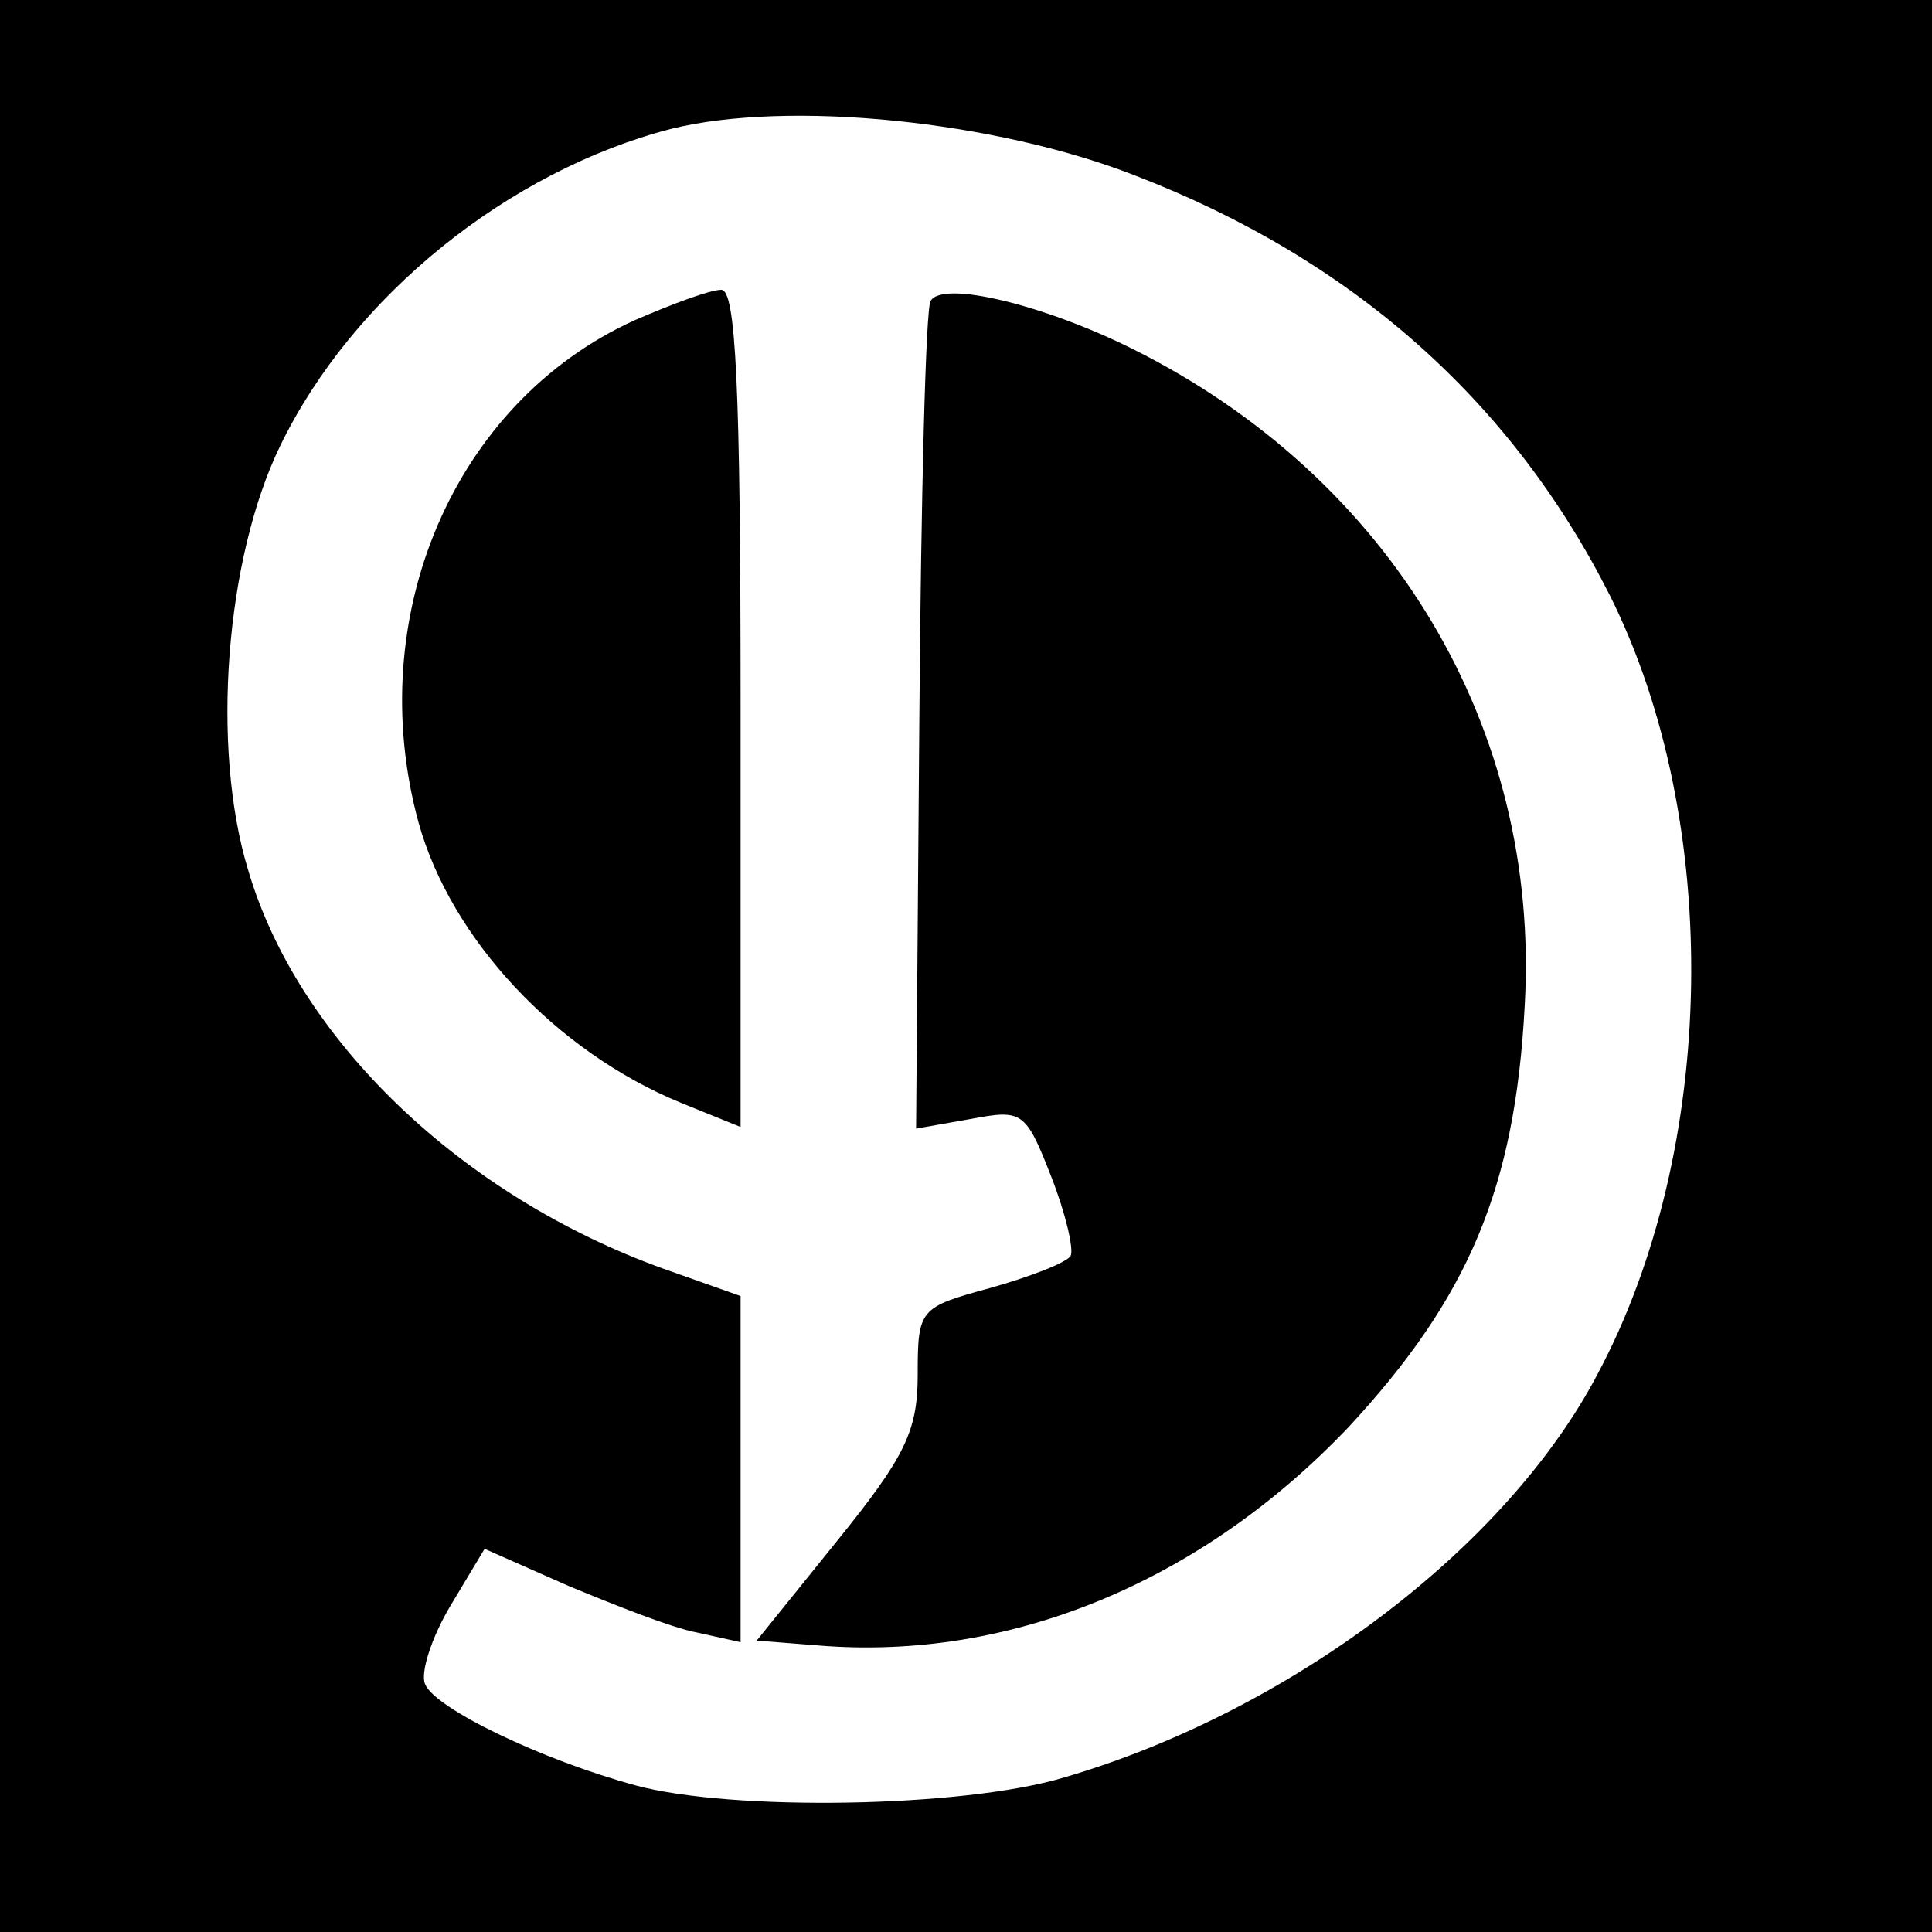 <?xml version="1.0" standalone="no"?>
<!DOCTYPE svg PUBLIC "-//W3C//DTD SVG 20010904//EN"
 "http://www.w3.org/TR/2001/REC-SVG-20010904/DTD/svg10.dtd">
<svg version="1.0" xmlns="http://www.w3.org/2000/svg"
 width="120pt" height="120pt" viewBox="0 0 120 120"
 preserveAspectRatio="xMidYMid meet">
<g transform="translate(0,120) scale(0.1,-0.1)"
fill="#000000" stroke="none">
<path d="M0 600 l0 -600 600 0 600 0 0 600 0 600 -600 0 -600 0 0 -600z m705
491 c135 -52 234 -140 295 -261 70 -140 67 -344 -8 -484 -57 -108 -191 -209
-331 -250 -63 -19 -207 -21 -266 -5 -59 16 -125 48 -131 63 -3 7 4 29 16 49
l21 35 52 -23 c29 -12 64 -26 80 -29 l27 -6 0 107 0 108 -48 17 c-125 45 -227
142 -258 248 -23 76 -14 193 20 263 45 93 142 171 243 197 73 18 201 5 288
-29z"/>
<path d="M394 1001 c-112 -51 -169 -184 -134 -312 20 -72 85 -142 163 -174
l37 -15 0 260 c0 201 -3 260 -12 260 -7 0 -31 -9 -54 -19z"/>
<path d="M578 1013 c-3 -4 -6 -122 -7 -261 l-2 -253 34 6 c32 6 34 5 50 -36 9
-23 14 -45 12 -49 -2 -4 -25 -13 -50 -20 -44 -12 -45 -13 -45 -54 0 -35 -8
-51 -50 -103 l-50 -62 38 -3 c120 -10 239 40 330 136 74 80 103 148 109 261
10 173 -83 328 -243 408 -56 28 -119 43 -126 30z"/>
</g>
</svg>
